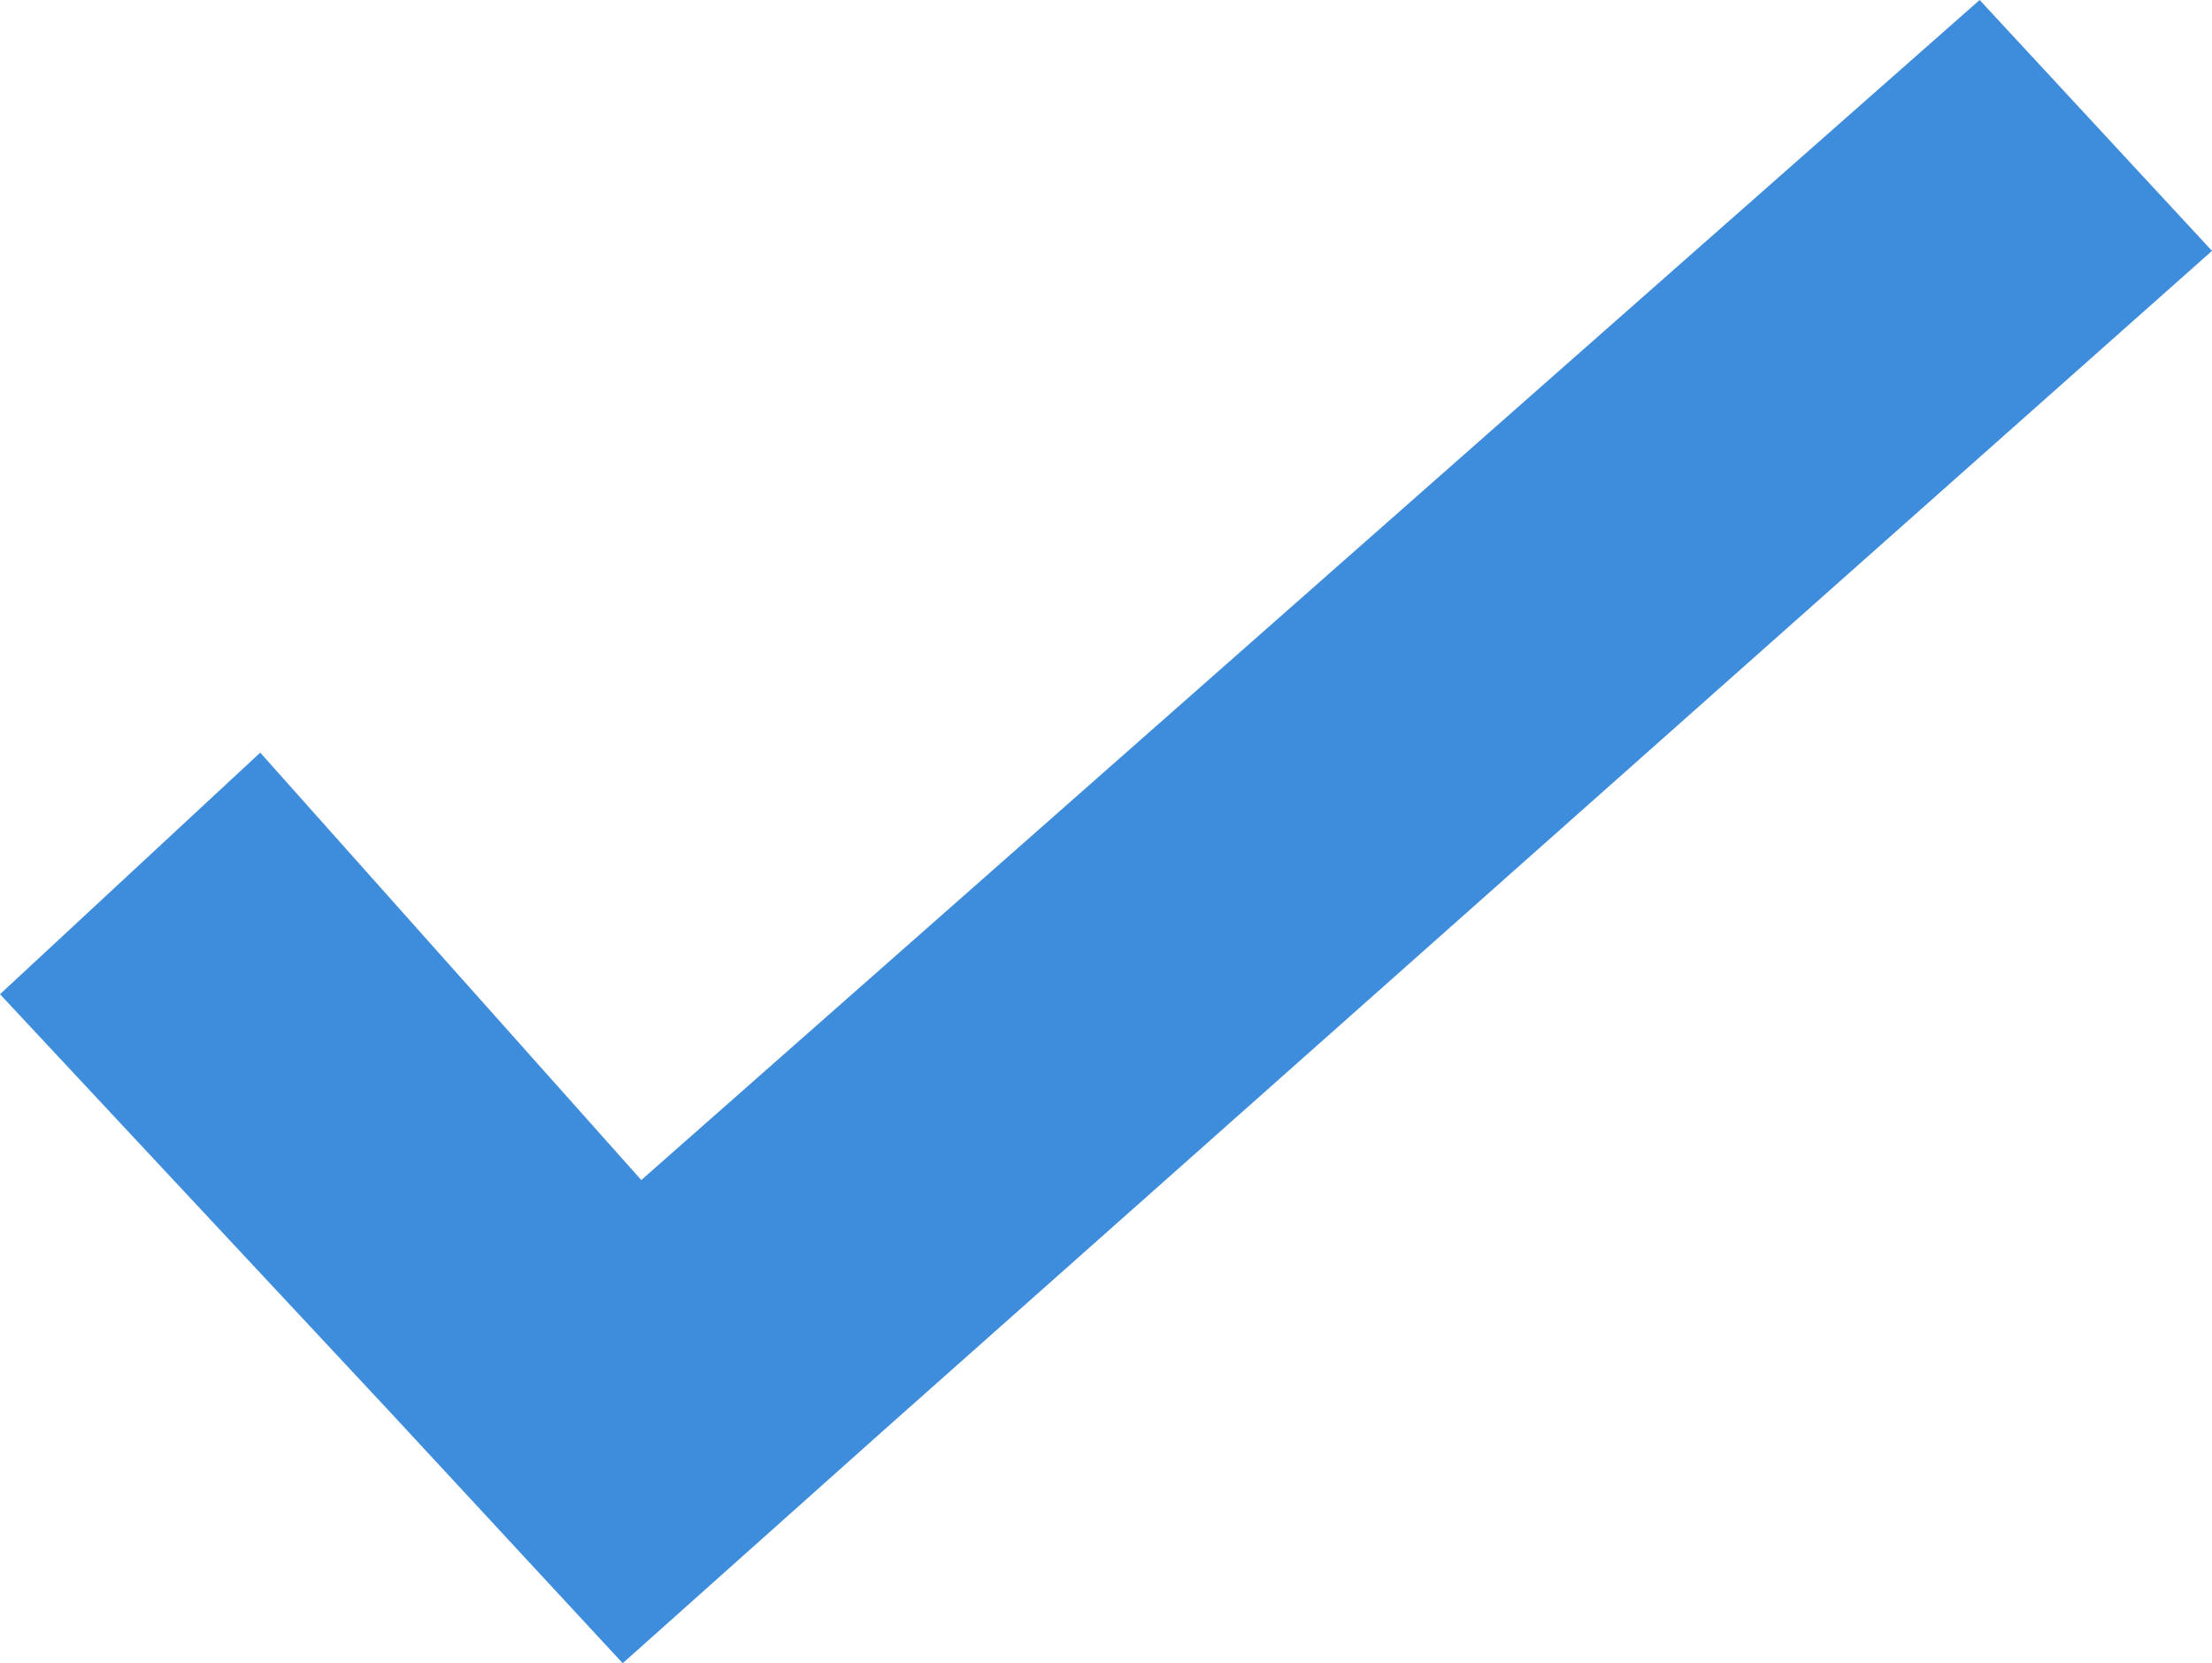 <?xml version="1.0" encoding="utf-8"?>
<!-- Generator: Adobe Illustrator 25.4.1, SVG Export Plug-In . SVG Version: 6.00 Build 0)  -->
<svg version="1.1" id="Layer_1" xmlns="http://www.w3.org/2000/svg" xmlns:xlink="http://www.w3.org/1999/xlink" x="0px" y="0px"
	 viewBox="0 0 23.8 17.9" style="enable-background:new 0 0 23.8 17.9;" xml:space="preserve">
<style type="text/css">
	.st0{display:none;}
	.st1{display:inline;}
	.st2{display:inline;clip-path:url(#SVGID_00000018228744054205366100000013817329220231967676_);}
	.st3{fill:#FFFFFF;}
	.st4{fill:#3E8DDD;}
</style>
<g class="st0">
	<defs>
		<path id="SVGID_1_" d="M-6.4,11.4l28.3,28.5c1.3,1.4,3.5,1.4,4.9,0c0,0,0,0,0,0l3.3-3.3c1.4-1.4,1.4-3.6,0-5L7.8,8.9l22.4-22.7
			c1.4-1.4,1.3-3.6,0-5L26.8-22c-1.3-1.4-3.5-1.4-4.9,0c0,0,0,0,0,0L-6.4,6.5C-7.7,7.8-7.7,10-6.4,11.4z"/>
	</defs>
	<clipPath id="SVGID_00000113342257373423174050000001491969837267261364_" class="st1">
		<use xlink:href="#SVGID_1_"  style="overflow:visible;"/>
	</clipPath>
	<g id="icon_arrow_left_16-2" style="display:inline;clip-path:url(#SVGID_00000113342257373423174050000001491969837267261364_);">
		<g id="Page-1" transform="translate(1.75 0)">
			<g id="Multicolor-Heroes" transform="translate(0 0)">
				<g id="icon_arrow_right-">
					<g id="Group_81">
						<path id="Shape" class="st3" d="M-6.5,6.5l28.7-28.6c1.2-1.2,3.1-1.2,4.3,0c0,0,0,0,0,0c1.2,1.2,1.2,3.1,0,4.3c0,0,0,0,0,0
							L-0.2,8.8l27,26.9c1.2,1.2,1.2,3.1,0,4.3c-1.2,1.2-3.1,1.2-4.3,0L-6.2,11.5C-6.6,11.1-6.8,10.6-7,10C-7.6,8.9-7.4,7.4-6.5,6.5
							L-6.5,6.5z"/>
					</g>
				</g>
			</g>
		</g>
	</g>
</g>
<path id="Path_27" class="st4" d="M21.3,0L6.9,12.7L2.8,8.1L0,10.7l4.2,4.5l2.5,2.7l2.8-2.5L23.8,2.7L21.3,0z"/>
</svg>
